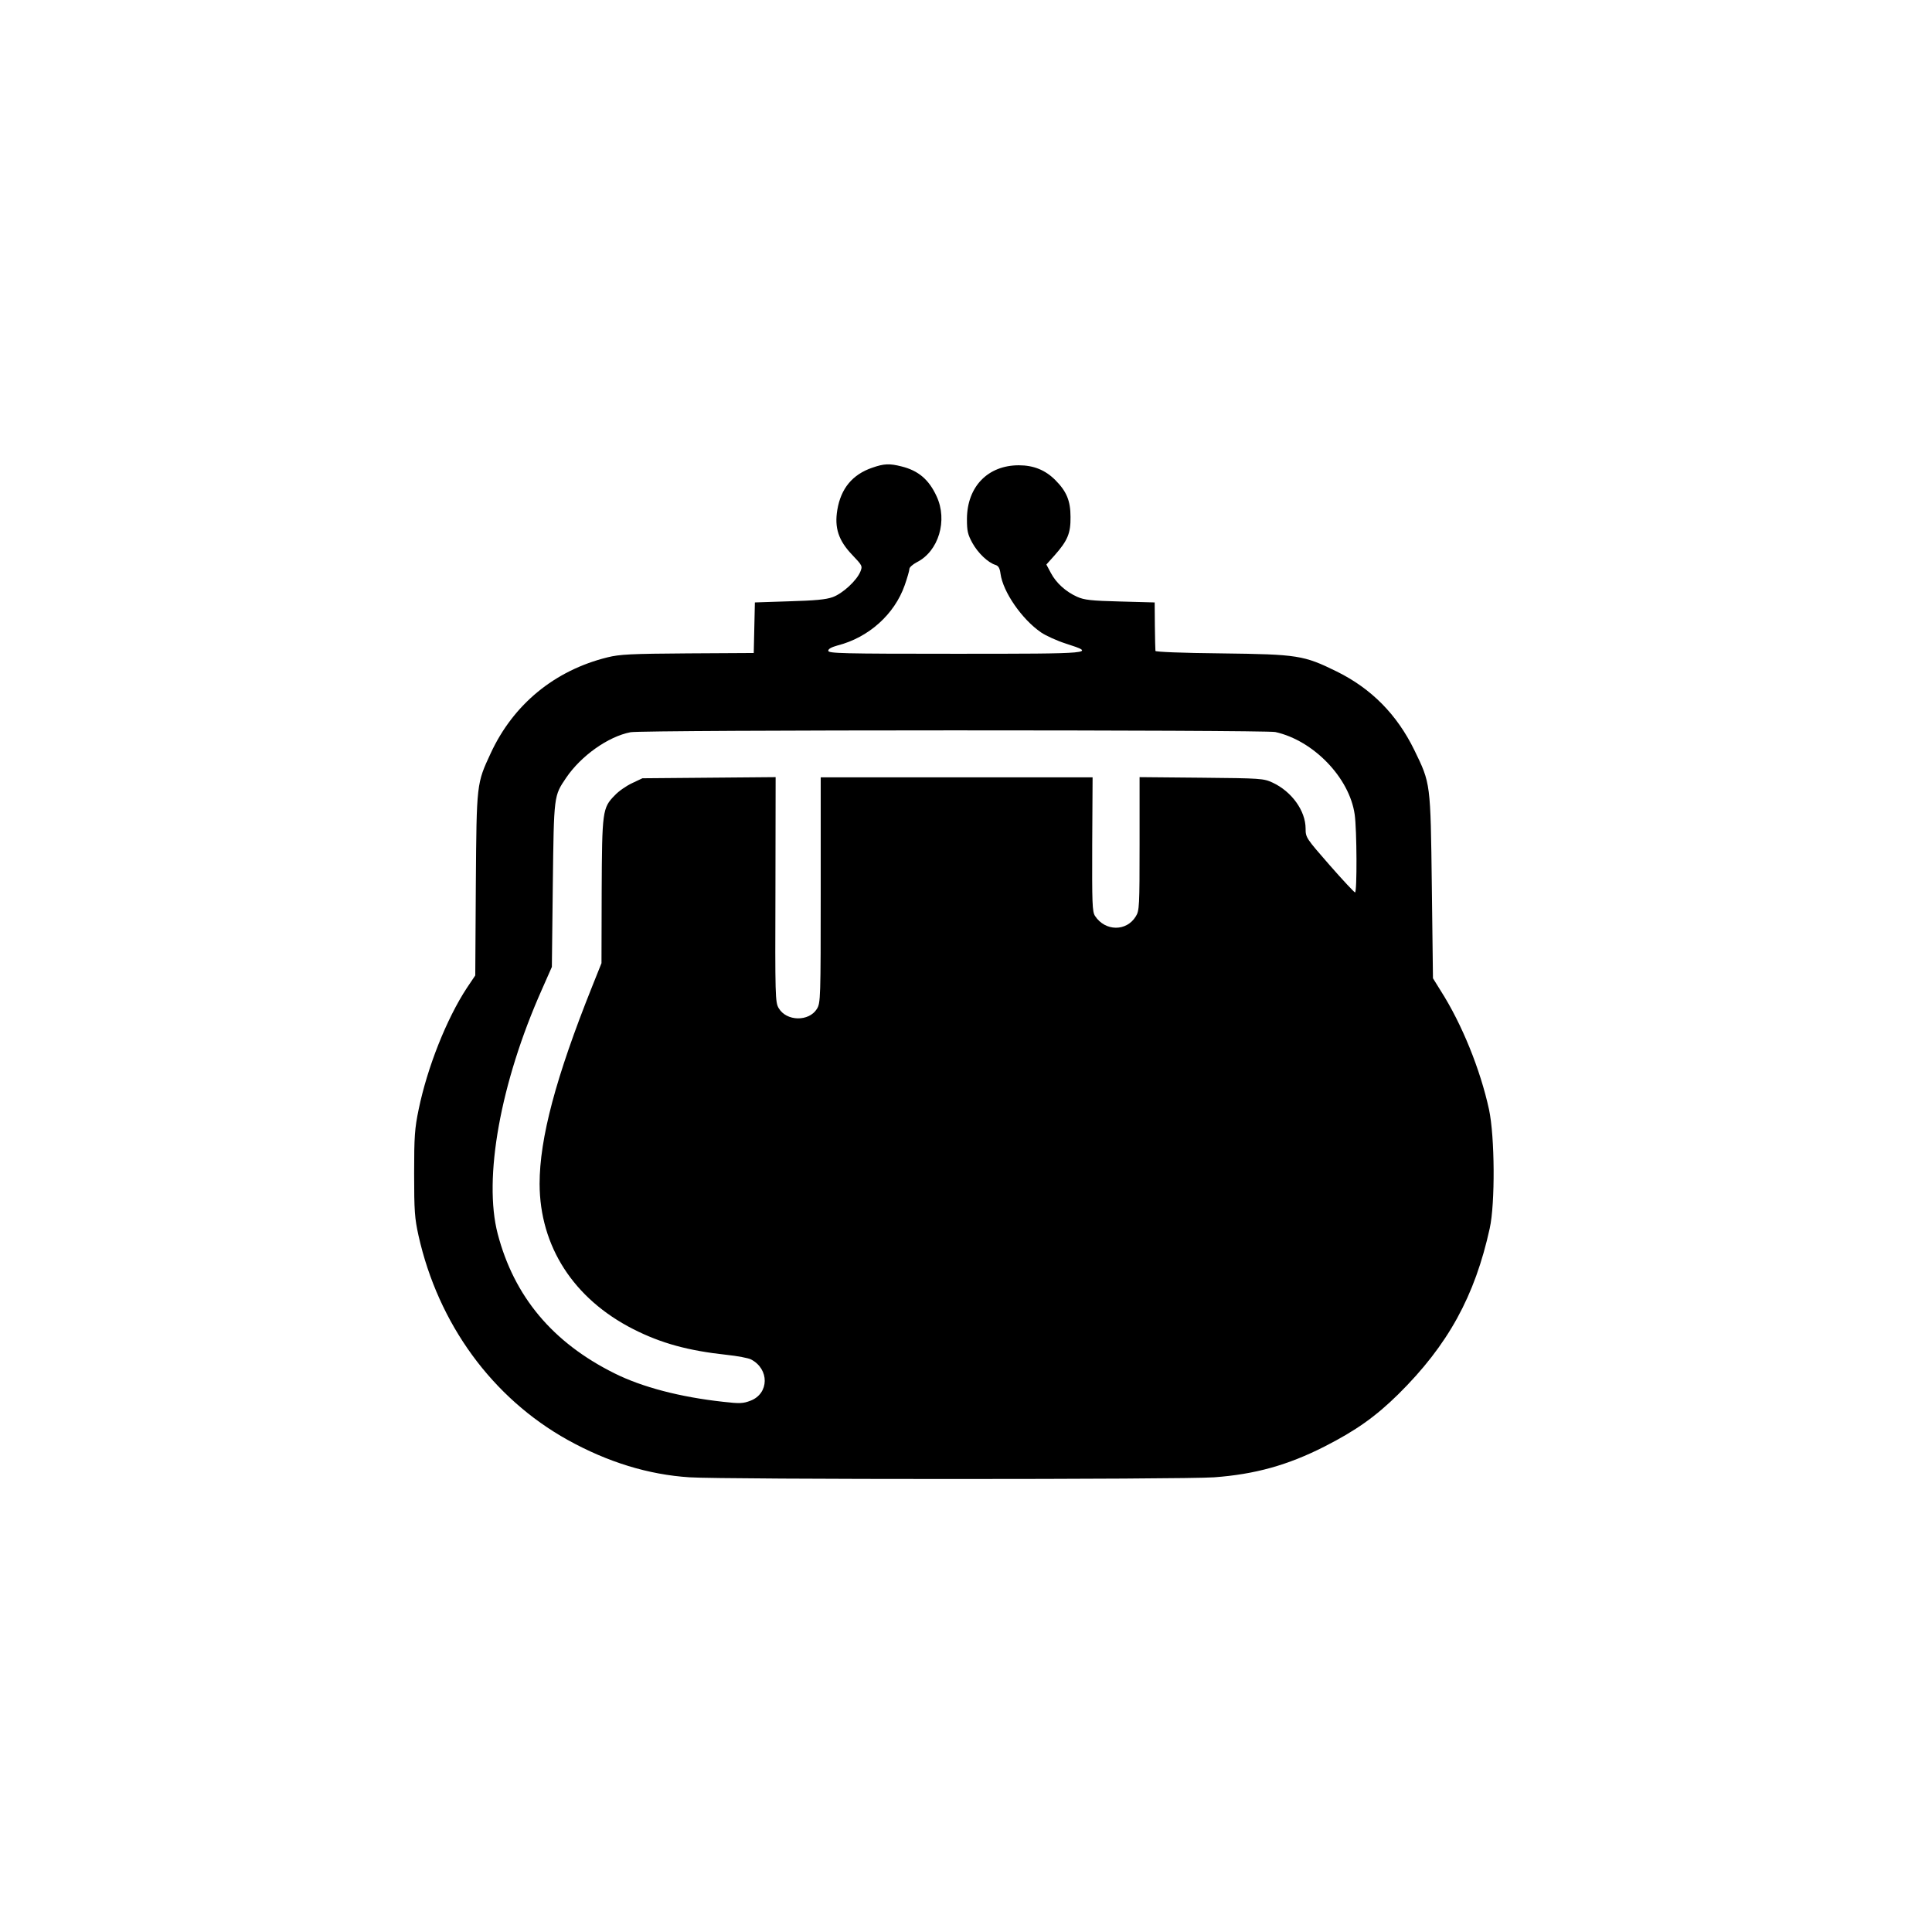 <?xml version="1.0" standalone="no"?>
<!DOCTYPE svg PUBLIC "-//W3C//DTD SVG 20010904//EN"
 "http://www.w3.org/TR/2001/REC-SVG-20010904/DTD/svg10.dtd">
<svg version="1.0" xmlns="http://www.w3.org/2000/svg"
 width="1024pt" height="1024pt" viewBox="0 0 1024 1024"
 preserveAspectRatio="xMidYMid meet">

<g transform="translate(0,1024) scale(0.1,-0.1)"
fill="#000000" stroke="none">
<path d="M4623 7761 c-105 -36 -166 -110 -185 -223 -16 -95 6 -163 79 -239 54
-57 55 -59 43 -89 -20 -48 -94 -116 -147 -135 -36 -13 -95 -18 -230 -22 l-182
-6 -3 -134 -3 -134 -350 -2 c-300 -2 -361 -5 -425 -21 -280 -69 -499 -249
-619 -508 -75 -162 -75 -156 -79 -695 l-3 -483 -45 -67 c-107 -163 -209 -420
-255 -643 -21 -101 -24 -143 -24 -340 0 -199 3 -237 23 -328 105 -470 392
-862 791 -1084 213 -118 428 -184 646 -198 184 -12 2612 -12 2780 0 217 16
390 64 585 163 167 85 271 159 391 277 264 261 406 520 485 880 29 132 27 486
-4 630 -46 211 -143 452 -256 629 l-41 66 -6 485 c-7 554 -6 546 -93 725 -92
188 -227 325 -411 416 -175 86 -206 91 -610 96 -213 2 -350 8 -351 13 -1 6 -2
66 -3 134 l-1 123 -183 5 c-154 4 -190 8 -228 25 -60 27 -111 73 -139 126
l-24 45 43 48 c70 79 86 118 85 204 0 86 -21 136 -81 196 -53 53 -115 78 -193
78 -164 0 -274 -113 -275 -284 0 -65 4 -82 29 -128 30 -54 83 -104 122 -116
16 -5 23 -17 27 -47 13 -96 113 -241 215 -311 25 -17 84 -44 131 -59 165 -53
154 -54 -586 -54 -603 0 -673 2 -673 16 0 10 17 19 49 28 165 42 302 165 356
319 14 40 25 78 25 87 0 8 18 24 39 35 116 58 165 222 105 350 -41 89 -97 136
-186 158 -63 16 -93 15 -155 -7z m2137 -1401 c202 -45 392 -242 420 -436 12
-82 13 -414 2 -414 -4 0 -65 65 -135 145 -124 142 -127 146 -127 193 0 95 -74
197 -175 244 -48 22 -60 23 -377 26 l-328 3 0 -353 c0 -332 -1 -355 -20 -385
-49 -81 -162 -80 -216 2 -15 23 -16 66 -15 380 l2 355 -720 0 -721 0 0 -597
c0 -575 -1 -599 -20 -630 -42 -69 -162 -67 -203 4 -18 31 -19 62 -17 628 l1
596 -353 -3 -353 -3 -55 -26 c-30 -14 -72 -43 -92 -65 -65 -66 -67 -83 -69
-509 l-1 -380 -50 -125 c-192 -480 -278 -803 -278 -1045 1 -331 180 -609 497
-770 148 -75 291 -114 495 -136 57 -6 114 -17 128 -24 99 -51 97 -181 -2 -219
-39 -15 -57 -16 -144 -6 -229 25 -431 78 -577 151 -328 163 -532 407 -619 739
-77 294 14 801 234 1295 l53 120 5 435 c6 478 5 470 71 568 79 116 222 218
341 241 62 13 3362 13 3418 1z"/>
</g>
</svg>
